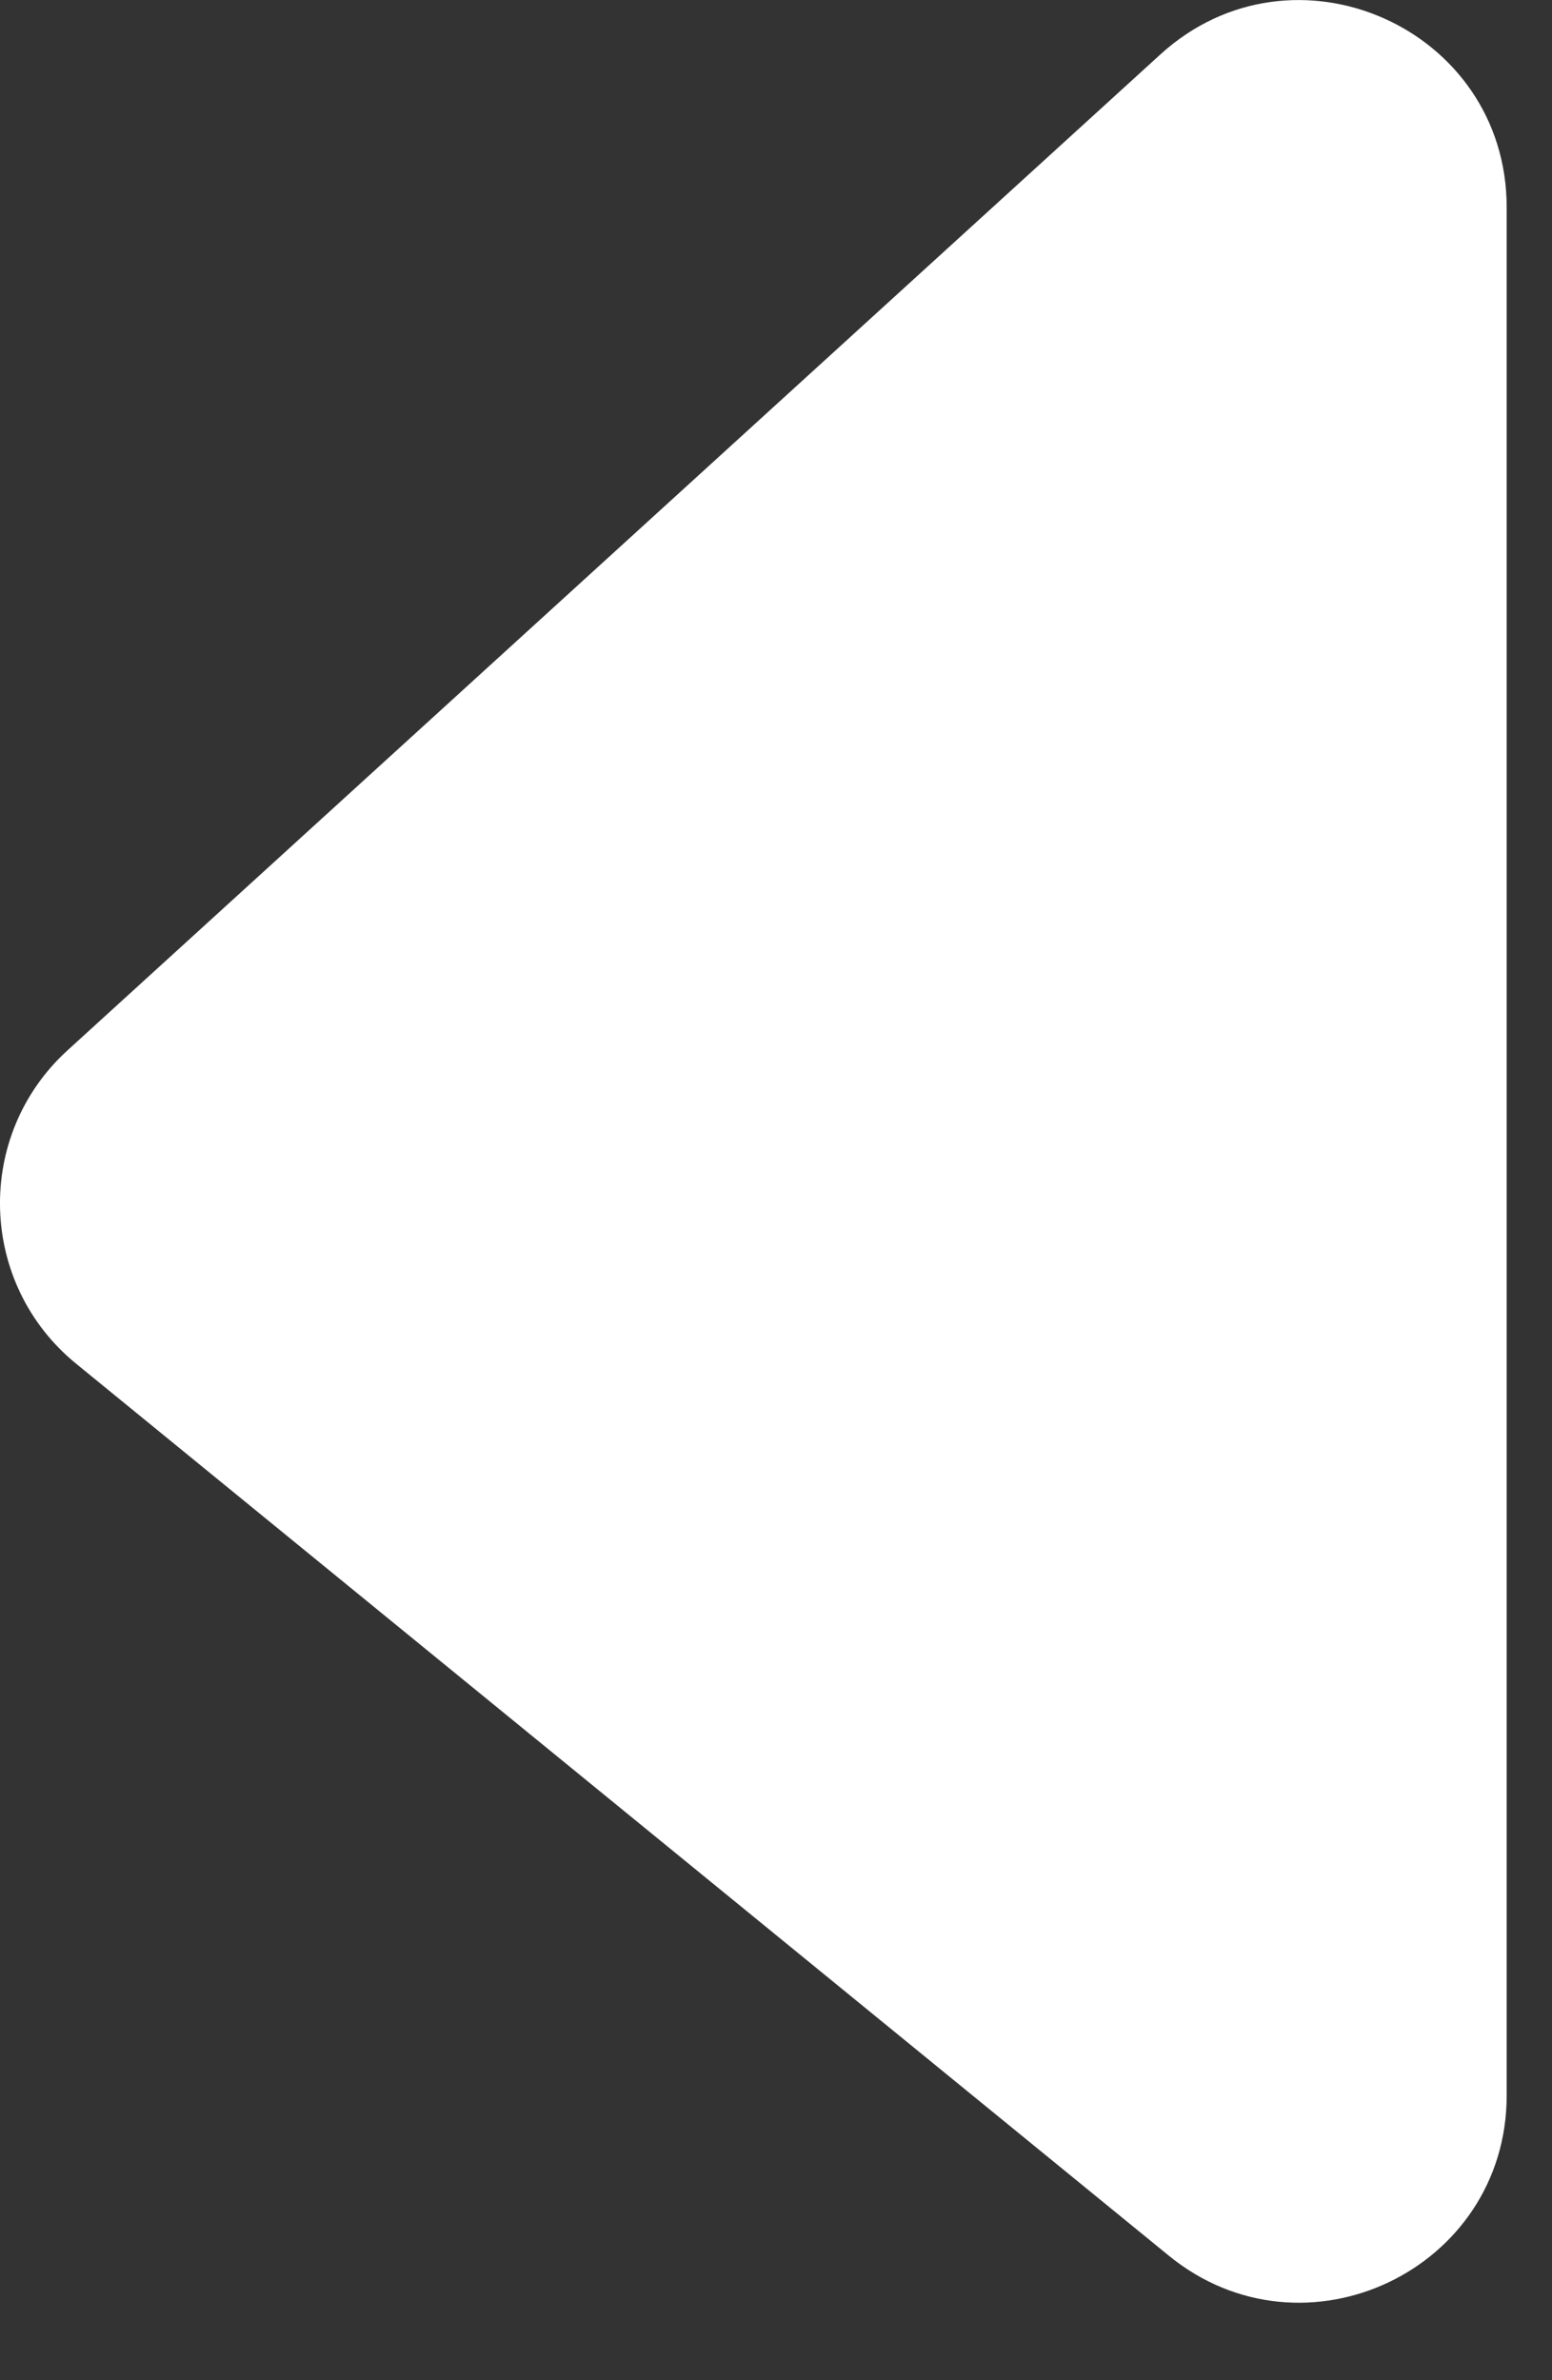 <svg width="15" height="23" viewBox="0 0 15 23" fill="none" xmlns="http://www.w3.org/2000/svg">
<rect x="0" y="0" width="15" height="23" fill="#333333" stroke="none"/>
<path d="M14.562 2.004L14.562 20.248C14.562 21.934 12.604 22.863 11.297 21.797L0.735 13.177C-0.211 12.404 -0.25 10.972 0.653 10.149L11.215 0.526C12.499 -0.644 14.562 0.267 14.562 2.004Z" fill="white"/>
</svg>
